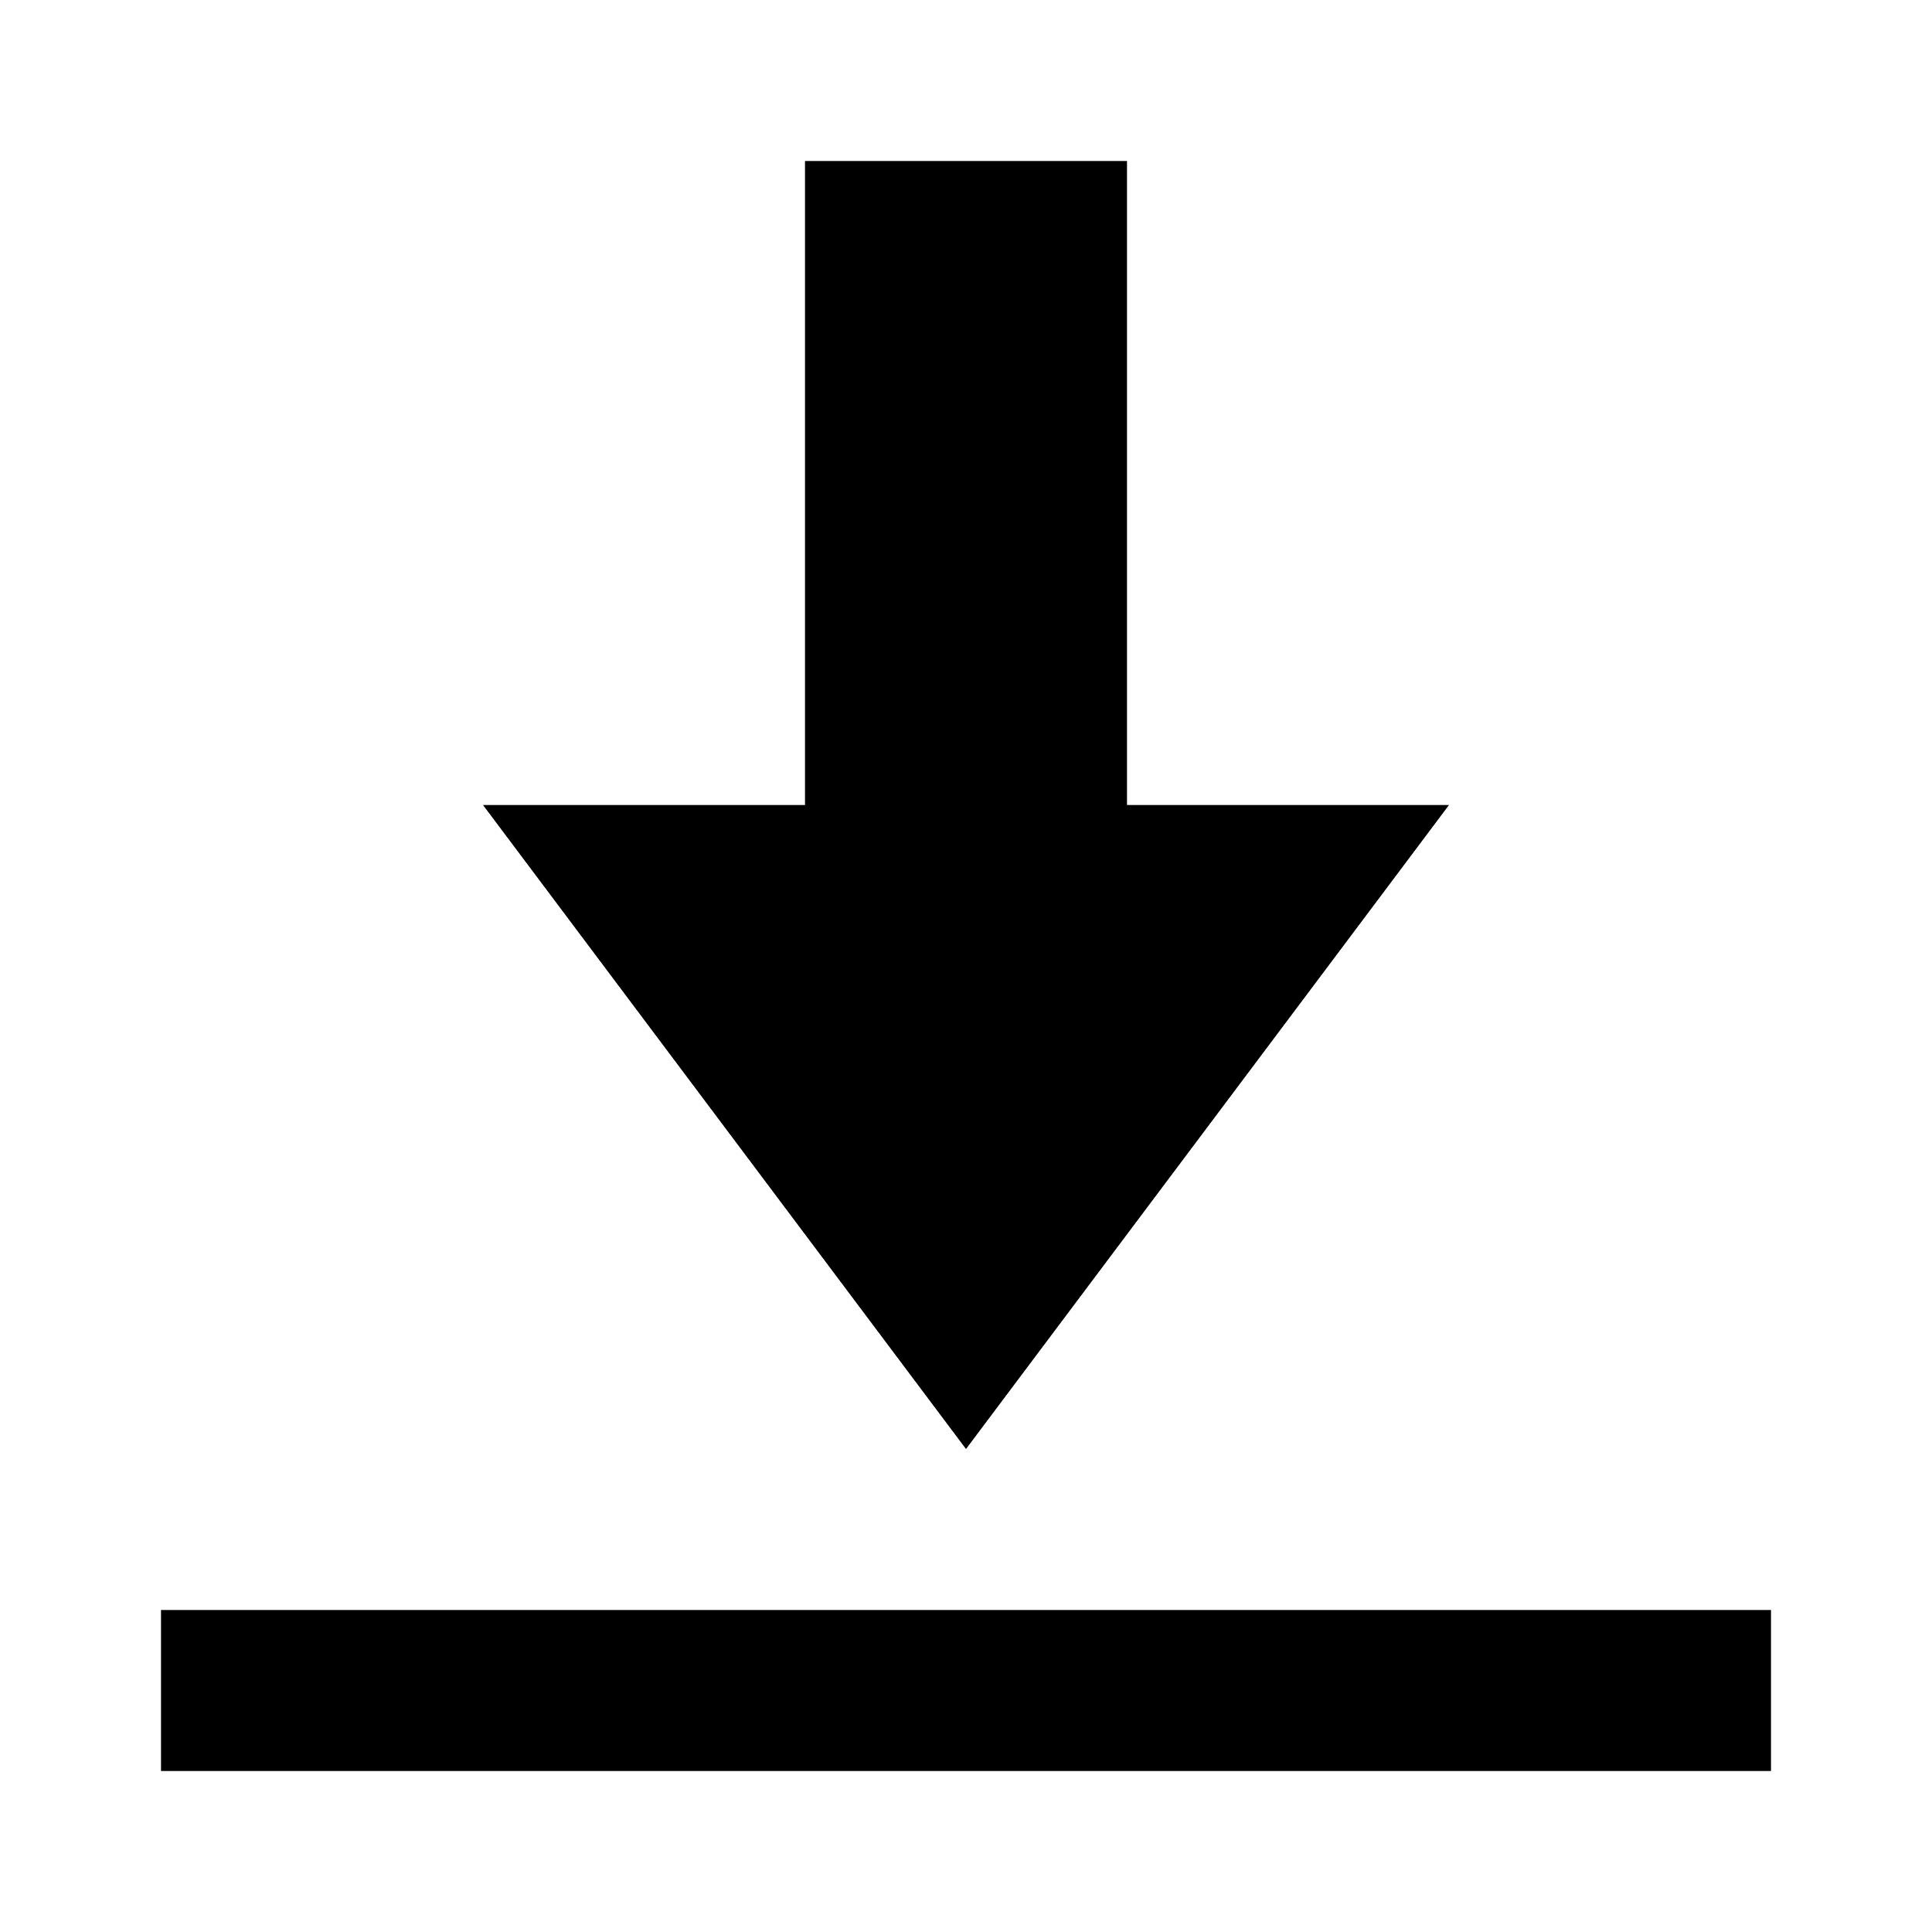 <?xml version="1.0" encoding="UTF-8"?>
<svg xmlns="http://www.w3.org/2000/svg" xmlns:xlink="http://www.w3.org/1999/xlink" viewBox="0 0 24 24" version="1.1" width="18px" height="18px">
<g id="surface1">
<path style=" " d="M 10 2 L 10 10 L 6 10 L 12 18 L 18 10 L 14 10 L 14 2 Z M 2 20 L 2 22 L 22 22 L 22 20 Z "/>
</g>
</svg>

